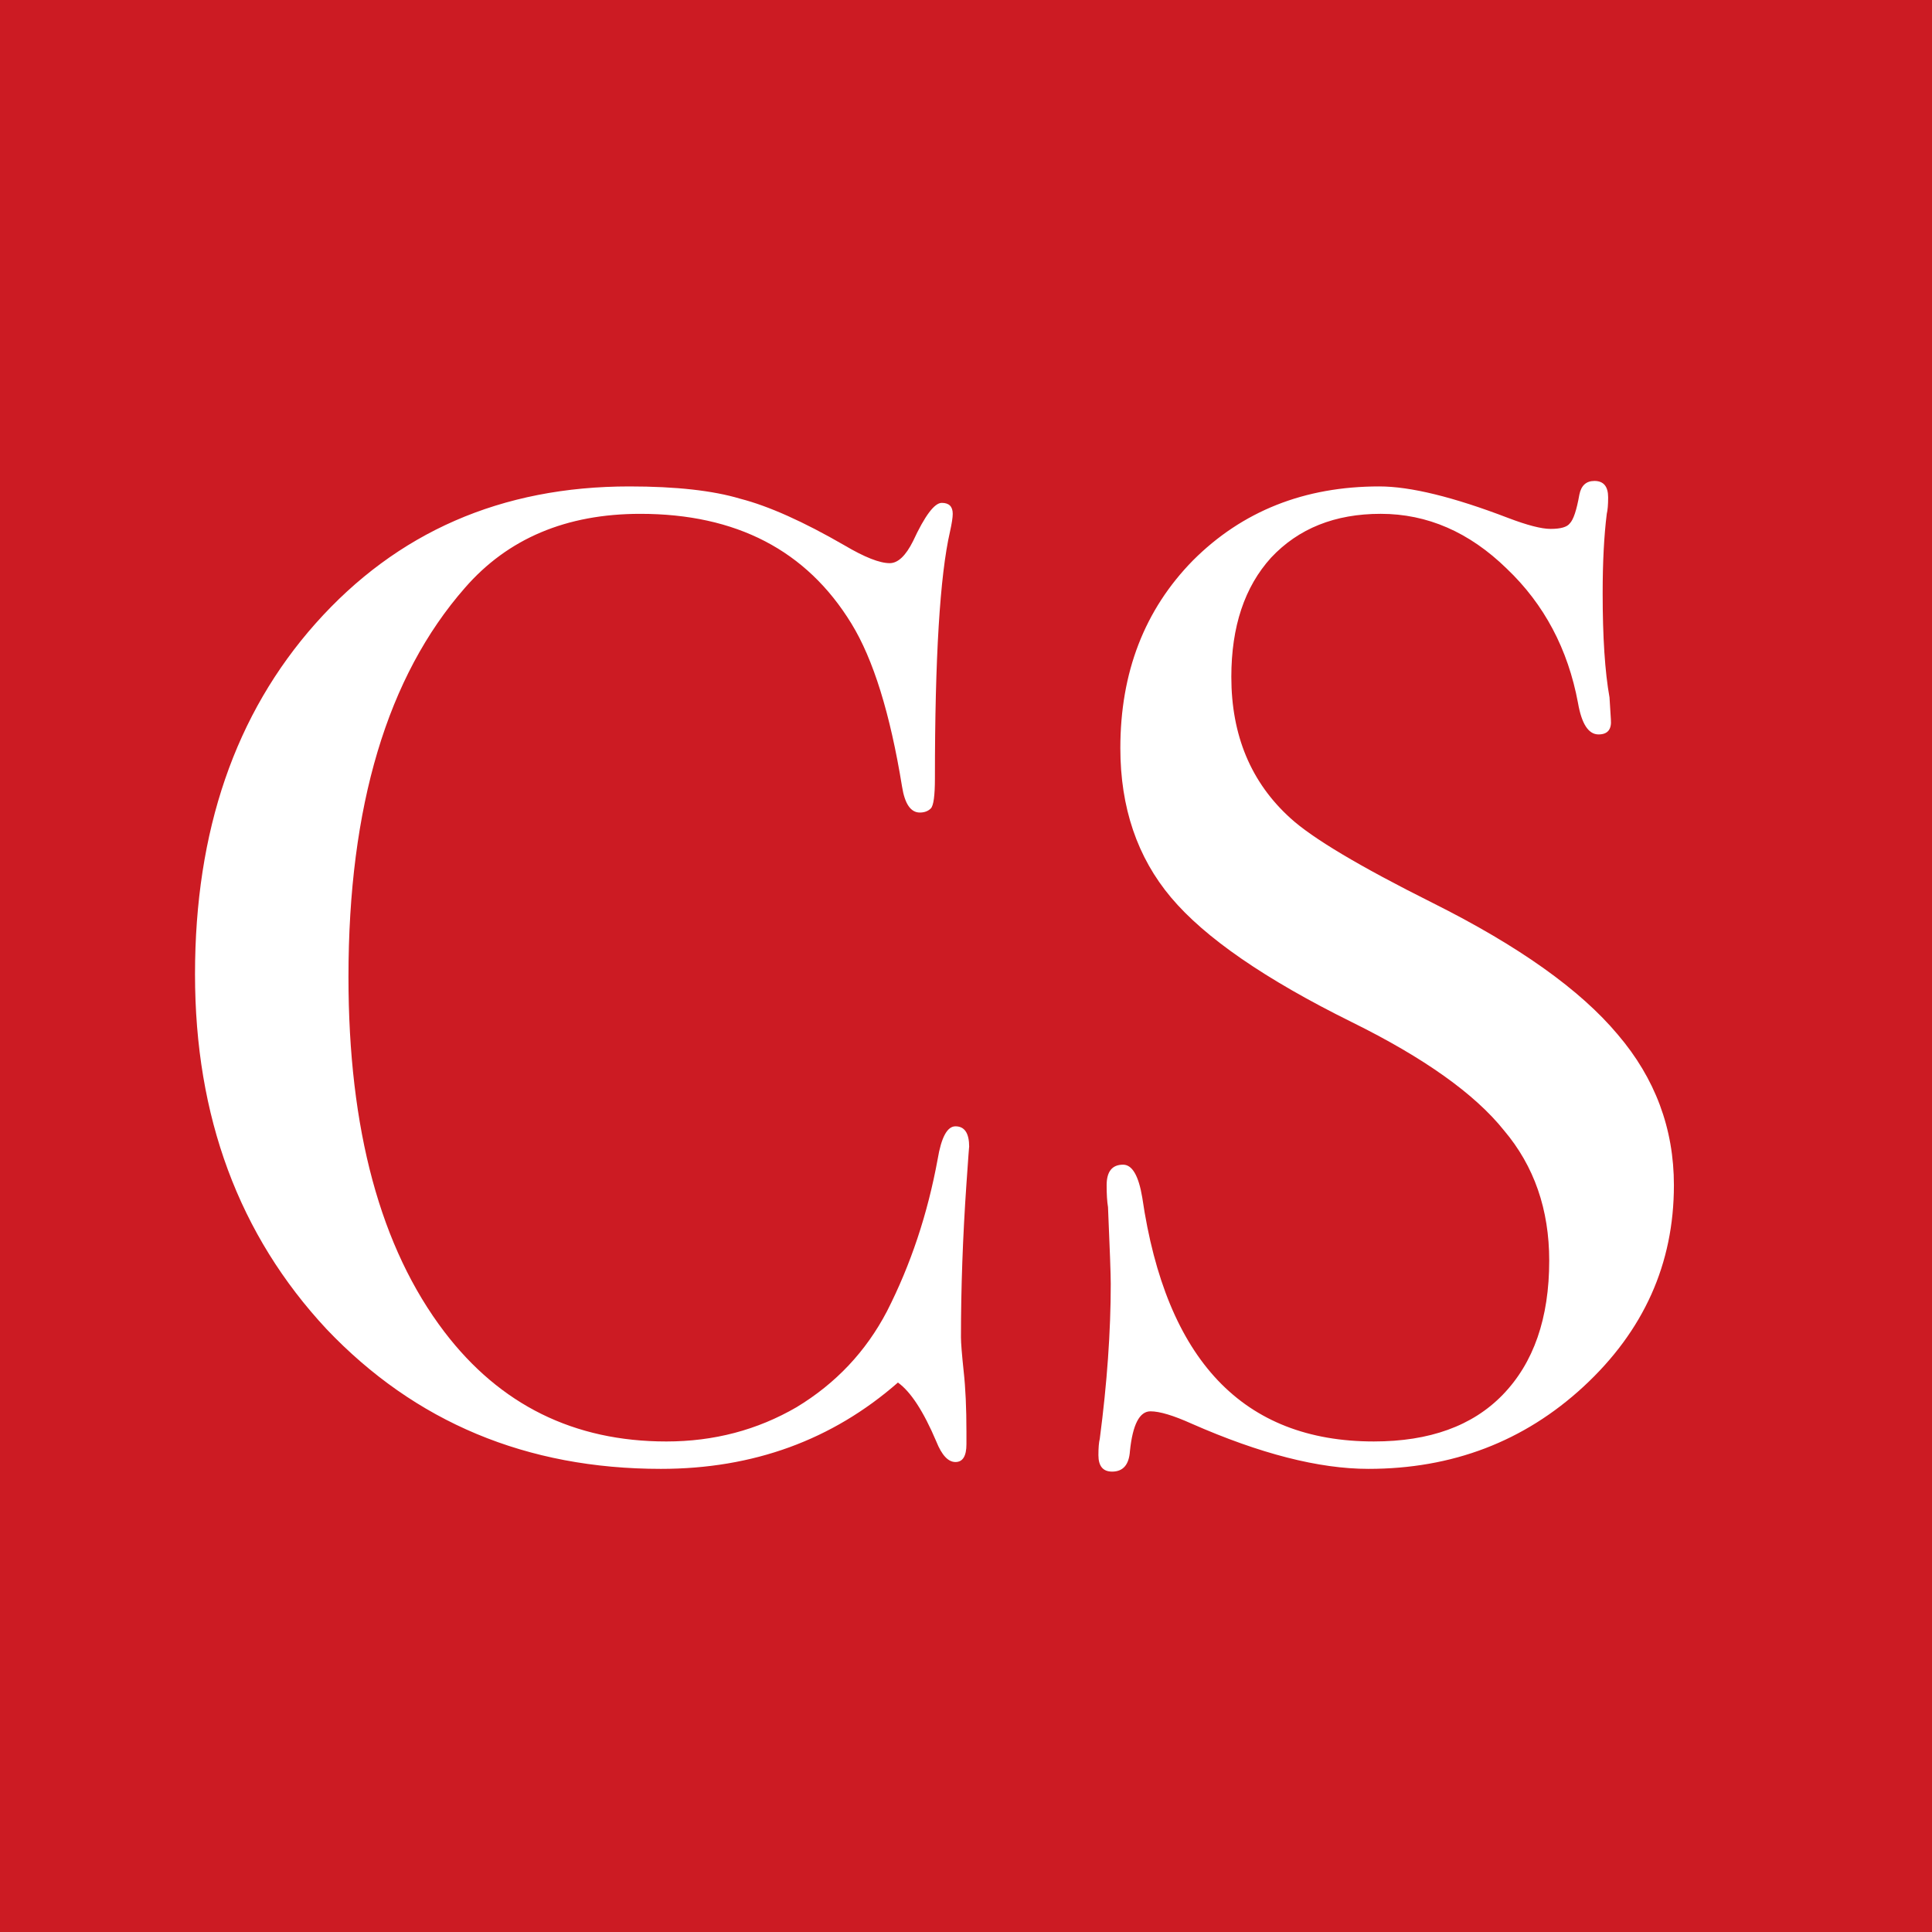 <?xml version="1.0" encoding="UTF-8"?>
<svg data-bbox="0 0 141 141" xmlns="http://www.w3.org/2000/svg" viewBox="0 0 141 141" height="141" width="141" data-type="color">
    <rect x="0" y="0" width="141" height="141" fill="#333333" stroke="none"/>
    <g>
        <g clip-path="url(#0d9097e7-2ede-4629-9890-c874df369f07)">
            <path fill="#CC1B23" d="M141 0v141H0V0h141z" data-color="1"/>
            <path fill="#ffffff" d="M70.732 83.7c0-.133-.067.767-.2 2.7-.267 3.867-.4 7.6-.4 11.2 0 .4.066 1.233.2 2.5.133 1.2.2 2.667.2 4.4v.9c0 .867-.267 1.3-.8 1.3-.534 0-1-.5-1.4-1.5-.934-2.2-1.867-3.633-2.8-4.3-4.8 4.2-10.567 6.3-17.3 6.3-9.8 0-17.934-3.4-24.4-10.2-6.4-6.867-9.6-15.5-9.6-25.9 0-10.467 2.933-19 8.8-25.6 5.933-6.667 13.566-10 22.9-10 3.4 0 6.1.3 8.1.9 2.066.533 4.6 1.667 7.6 3.4 1.466.867 2.566 1.3 3.3 1.3.6 0 1.166-.533 1.7-1.6.866-1.867 1.566-2.8 2.1-2.8.533 0 .8.267.8.8 0 .267-.067.7-.2 1.3-.734 3.2-1.1 9.2-1.1 18 0 1.267-.1 2-.3 2.2-.2.2-.467.3-.8.3-.667 0-1.1-.633-1.3-1.9-.867-5.333-2.1-9.3-3.7-11.9-3.267-5.333-8.4-8-15.4-8-5.4 0-9.667 1.8-12.8 5.4-5.667 6.467-8.5 15.933-8.5 28.4 0 11.133 2.333 19.767 7 25.9 4.066 5.333 9.466 8 16.2 8 3.466 0 6.633-.833 9.5-2.5 2.866-1.733 5.066-4.067 6.6-7 1.733-3.4 2.966-7.1 3.7-11.1.266-1.6.7-2.4 1.3-2.4.666 0 1 .5 1 1.5Zm51.432 2.8c0 5.733-2.2 10.633-6.6 14.7-4.334 4-9.567 6-15.7 6-3.6 0-7.9-1.1-12.9-3.3-1.334-.6-2.334-.9-3-.9-.8 0-1.3.967-1.5 2.9-.067 1-.5 1.5-1.3 1.5-.667 0-1-.4-1-1.2 0-.533.033-.933.1-1.2.533-4.067.8-7.833.8-11.3 0-.667-.067-2.533-.2-5.6-.067-.4-.1-.933-.1-1.6 0-1 .4-1.5 1.2-1.5.666 0 1.133.8 1.4 2.4 1.733 11.867 7.366 17.8 16.9 17.8 4.066 0 7.2-1.133 9.4-3.4 2.266-2.333 3.4-5.6 3.4-9.8 0-3.733-1.1-6.9-3.3-9.5-2.134-2.667-5.834-5.3-11.1-7.9-6.334-3.133-10.734-6.167-13.2-9.1-2.467-2.933-3.7-6.567-3.7-10.9 0-5.533 1.766-10.1 5.3-13.7 3.6-3.6 8.133-5.4 13.6-5.4 2.266 0 5.4.767 9.4 2.3 1.4.533 2.433.8 3.1.8.733 0 1.2-.133 1.4-.4.266-.267.5-.967.7-2.1.133-.667.5-1 1.1-1 .666 0 1 .4 1 1.2 0 .533-.034.933-.1 1.2-.2 1.6-.3 3.533-.3 5.8 0 3.2.166 5.733.5 7.6l.1 1.6c.066.733-.234 1.1-.9 1.1-.734 0-1.234-.767-1.5-2.3-.734-3.933-2.467-7.2-5.2-9.8-2.734-2.667-5.8-4-9.2-4-3.334 0-6 1.067-8 3.2-1.934 2.133-2.9 5.033-2.9 8.7 0 4.267 1.433 7.7 4.3 10.3 1.6 1.467 5.066 3.533 10.4 6.2 6.266 3.133 10.766 6.333 13.5 9.6 2.733 3.2 4.1 6.867 4.1 11Z" data-color="2"/>
        </g>
        <defs fill="none">
            <clipPath id="0d9097e7-2ede-4629-9890-c874df369f07">
                <path fill="#ffffff" d="M141 0v141H0V0h141z"/>
            </clipPath>
        </defs>
    </g>
</svg>
